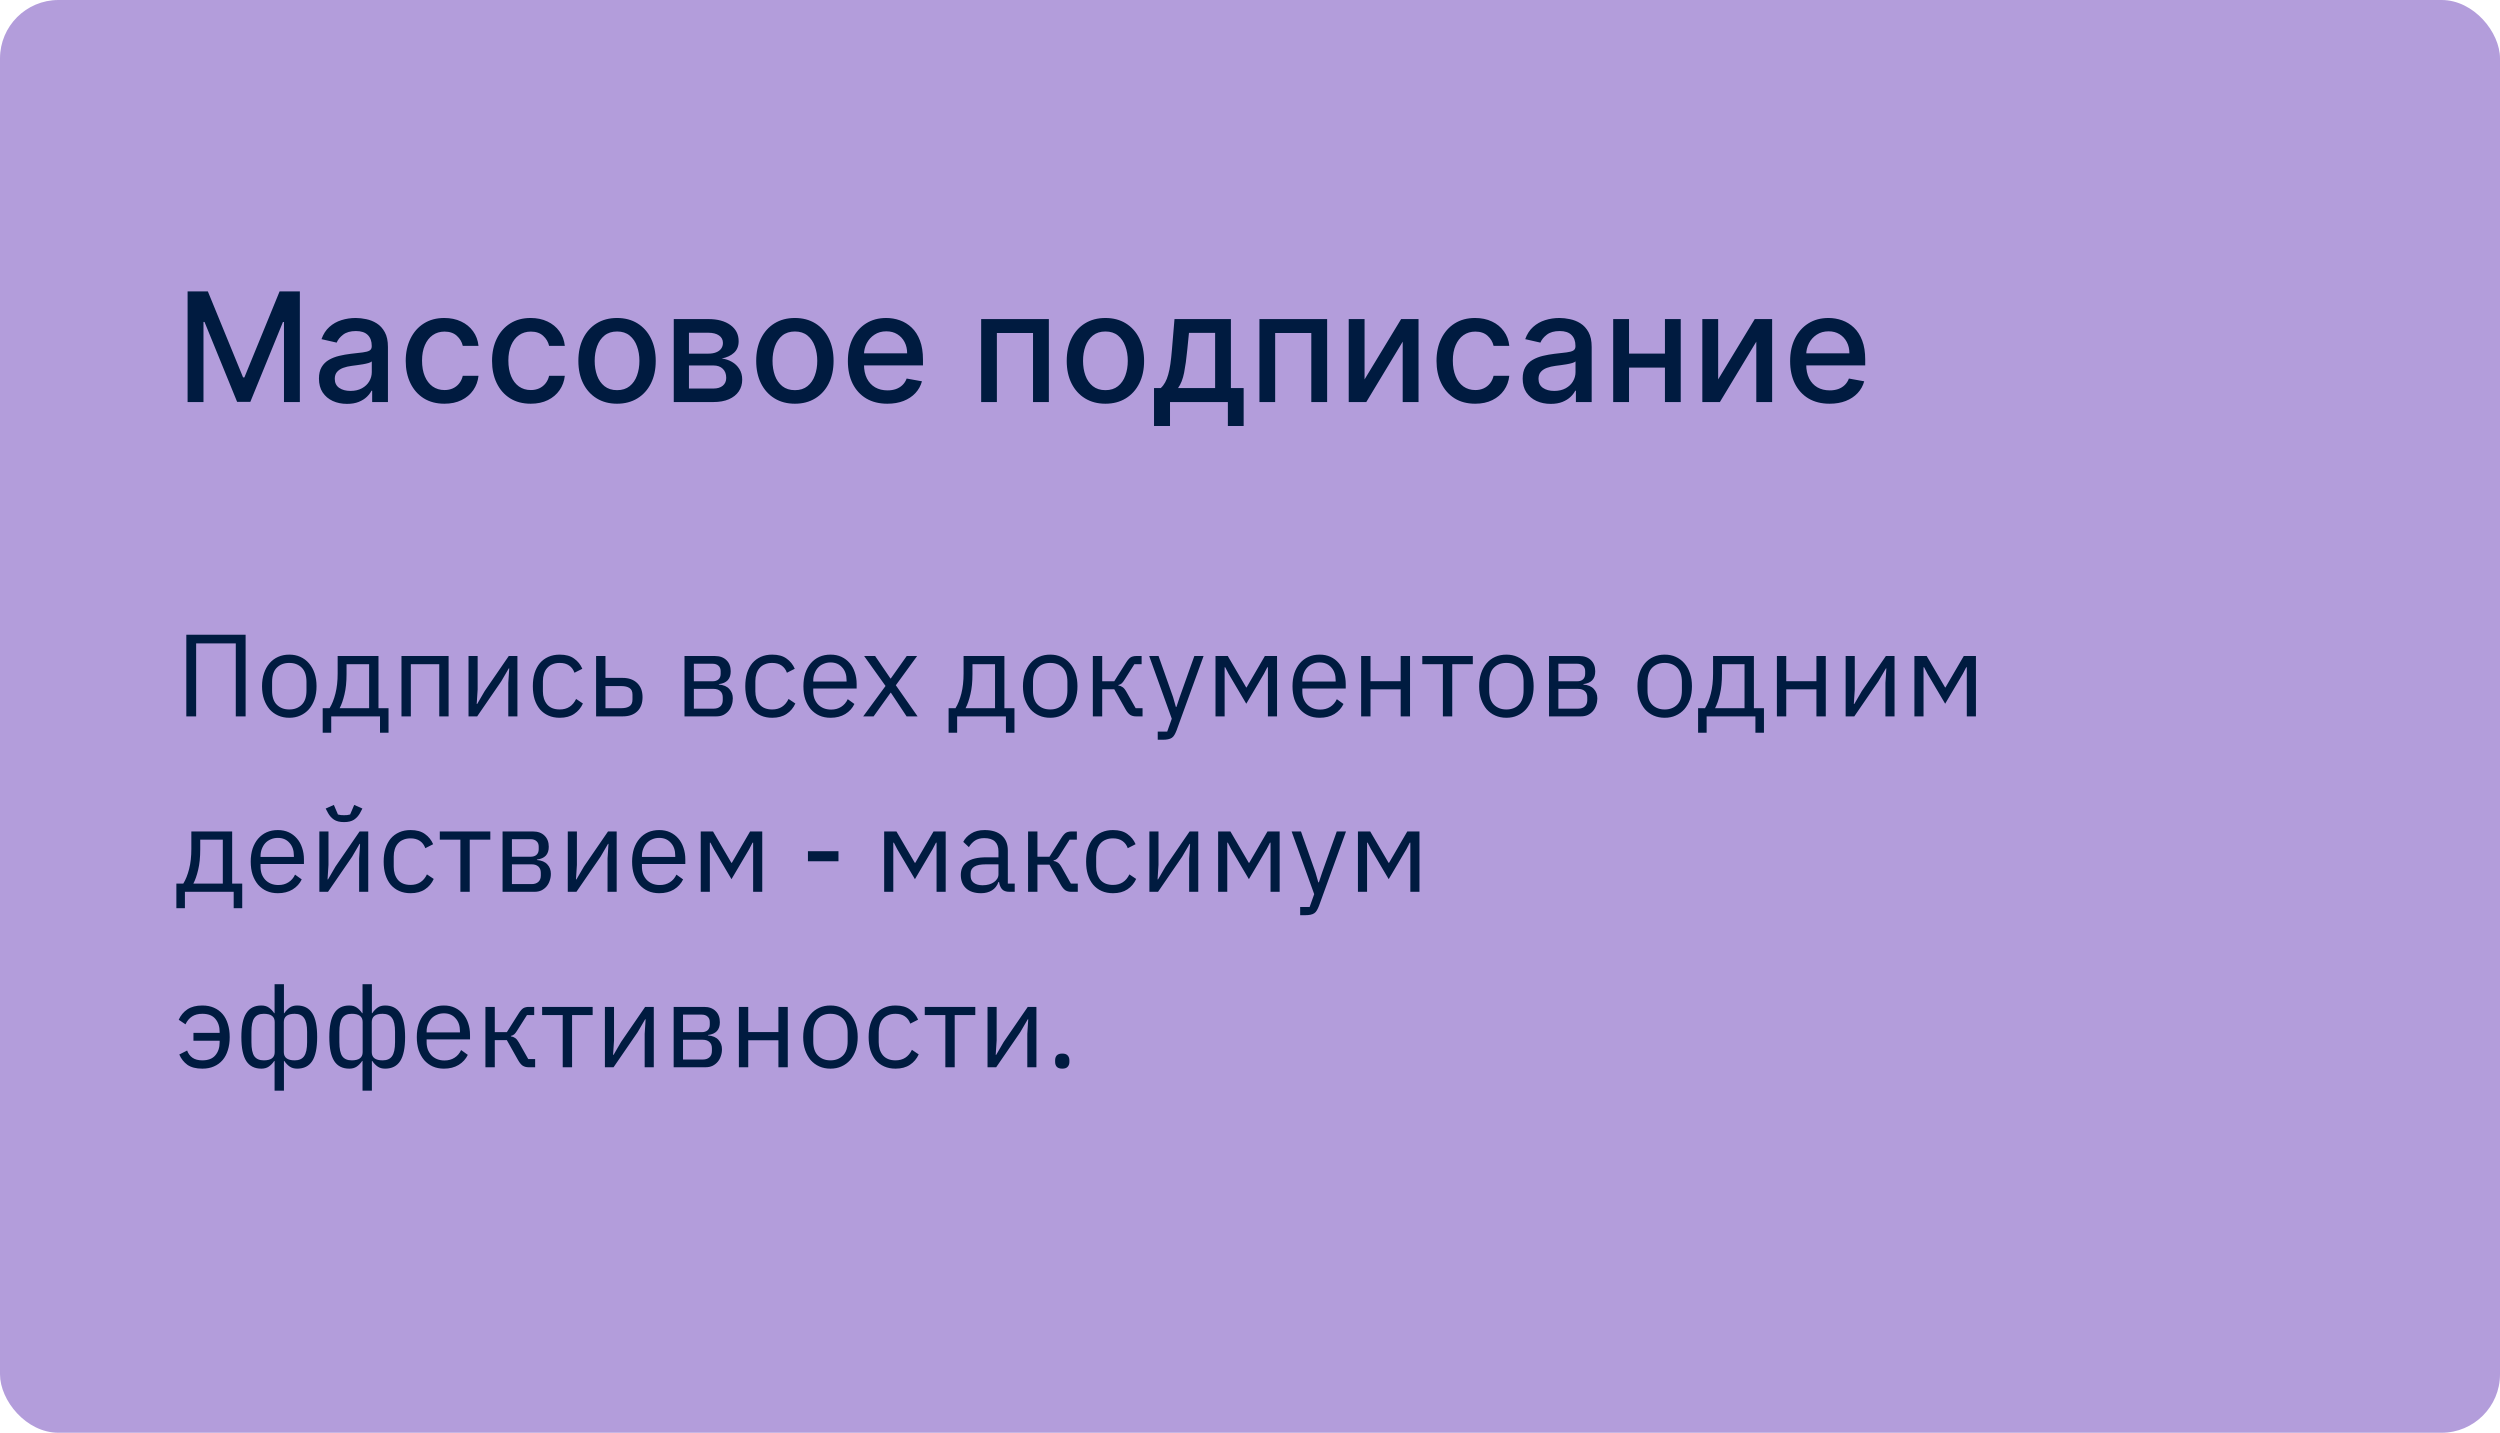 <?xml version="1.0" encoding="UTF-8"?> <svg xmlns="http://www.w3.org/2000/svg" width="342" height="196" viewBox="0 0 342 196" fill="none"><rect width="342" height="196" rx="8" fill="#B39DDB"></rect><path d="M25.663 39.864H28.434L33.253 51.63H33.431L38.249 39.864H41.021V55H38.848V44.047H38.708L34.244 54.978H32.44L27.976 44.039H27.836V55H25.663V39.864ZM47.468 55.251C46.748 55.251 46.098 55.118 45.517 54.852C44.935 54.581 44.474 54.19 44.134 53.677C43.799 53.165 43.632 52.536 43.632 51.792C43.632 51.152 43.755 50.625 44.001 50.211C44.248 49.797 44.58 49.469 44.999 49.228C45.418 48.986 45.886 48.804 46.403 48.681C46.921 48.558 47.448 48.464 47.985 48.4C48.665 48.321 49.217 48.257 49.641 48.208C50.064 48.154 50.372 48.067 50.564 47.949C50.757 47.831 50.853 47.639 50.853 47.373V47.321C50.853 46.675 50.67 46.175 50.306 45.821C49.946 45.466 49.409 45.288 48.694 45.288C47.95 45.288 47.364 45.453 46.935 45.784C46.512 46.109 46.219 46.471 46.056 46.87L43.979 46.397C44.225 45.707 44.585 45.151 45.058 44.727C45.536 44.298 46.086 43.988 46.706 43.795C47.327 43.599 47.98 43.5 48.665 43.5C49.118 43.5 49.599 43.554 50.106 43.663C50.619 43.766 51.096 43.958 51.54 44.239C51.988 44.52 52.355 44.921 52.641 45.444C52.927 45.961 53.07 46.634 53.07 47.461V55H50.912V53.448H50.823C50.68 53.734 50.466 54.015 50.18 54.291C49.894 54.566 49.527 54.795 49.079 54.978C48.63 55.16 48.093 55.251 47.468 55.251ZM47.948 53.477C48.559 53.477 49.081 53.357 49.515 53.115C49.953 52.874 50.286 52.559 50.513 52.169C50.744 51.775 50.86 51.354 50.86 50.906V49.442C50.781 49.521 50.628 49.595 50.402 49.664C50.18 49.728 49.926 49.785 49.641 49.834C49.355 49.878 49.076 49.92 48.805 49.959C48.534 49.994 48.308 50.023 48.125 50.048C47.697 50.102 47.305 50.194 46.95 50.322C46.6 50.45 46.32 50.635 46.108 50.876C45.901 51.112 45.797 51.428 45.797 51.822C45.797 52.369 45.999 52.783 46.403 53.064C46.807 53.34 47.322 53.477 47.948 53.477ZM60.795 55.229C59.696 55.229 58.75 54.98 57.957 54.483C57.169 53.98 56.563 53.288 56.139 52.406C55.715 51.524 55.503 50.514 55.503 49.376C55.503 48.223 55.72 47.205 56.154 46.323C56.587 45.436 57.198 44.744 57.987 44.246C58.775 43.749 59.704 43.5 60.773 43.5C61.635 43.5 62.404 43.66 63.079 43.98C63.754 44.296 64.298 44.739 64.712 45.311C65.131 45.882 65.38 46.55 65.459 47.314H63.308C63.19 46.781 62.919 46.323 62.495 45.939C62.076 45.555 61.514 45.362 60.81 45.362C60.194 45.362 59.654 45.525 59.191 45.85C58.733 46.17 58.376 46.629 58.12 47.225C57.863 47.816 57.735 48.516 57.735 49.324C57.735 50.152 57.861 50.866 58.112 51.467C58.364 52.068 58.718 52.534 59.176 52.864C59.64 53.194 60.184 53.359 60.81 53.359C61.229 53.359 61.608 53.283 61.948 53.13C62.293 52.972 62.581 52.748 62.813 52.458C63.049 52.167 63.214 51.817 63.308 51.408H65.459C65.38 52.142 65.141 52.797 64.742 53.374C64.343 53.95 63.808 54.404 63.138 54.734C62.473 55.064 61.692 55.229 60.795 55.229ZM72.604 55.229C71.505 55.229 70.559 54.98 69.766 54.483C68.977 53.98 68.371 53.288 67.948 52.406C67.524 51.524 67.312 50.514 67.312 49.376C67.312 48.223 67.529 47.205 67.962 46.323C68.396 45.436 69.007 44.744 69.795 44.246C70.584 43.749 71.512 43.5 72.582 43.5C73.444 43.5 74.213 43.66 74.888 43.98C75.563 44.296 76.107 44.739 76.521 45.311C76.94 45.882 77.189 46.55 77.267 47.314H75.117C74.998 46.781 74.727 46.323 74.304 45.939C73.885 45.555 73.323 45.362 72.618 45.362C72.003 45.362 71.463 45.525 71 45.85C70.542 46.17 70.184 46.629 69.928 47.225C69.672 47.816 69.544 48.516 69.544 49.324C69.544 50.152 69.67 50.866 69.921 51.467C70.172 52.068 70.527 52.534 70.985 52.864C71.448 53.194 71.993 53.359 72.618 53.359C73.037 53.359 73.417 53.283 73.757 53.13C74.102 52.972 74.39 52.748 74.621 52.458C74.858 52.167 75.023 51.817 75.117 51.408H77.267C77.189 52.142 76.95 52.797 76.55 53.374C76.151 53.95 75.617 54.404 74.947 54.734C74.281 55.064 73.501 55.229 72.604 55.229ZM84.412 55.229C83.348 55.229 82.419 54.985 81.626 54.497C80.833 54.01 80.217 53.327 79.778 52.45C79.34 51.573 79.121 50.548 79.121 49.376C79.121 48.198 79.34 47.168 79.778 46.286C80.217 45.404 80.833 44.719 81.626 44.232C82.419 43.744 83.348 43.5 84.412 43.5C85.477 43.5 86.406 43.744 87.199 44.232C87.992 44.719 88.608 45.404 89.046 46.286C89.485 47.168 89.704 48.198 89.704 49.376C89.704 50.548 89.485 51.573 89.046 52.45C88.608 53.327 87.992 54.01 87.199 54.497C86.406 54.985 85.477 55.229 84.412 55.229ZM84.42 53.374C85.11 53.374 85.681 53.192 86.135 52.827C86.588 52.462 86.923 51.977 87.14 51.371C87.361 50.765 87.472 50.097 87.472 49.368C87.472 48.644 87.361 47.979 87.14 47.373C86.923 46.762 86.588 46.272 86.135 45.902C85.681 45.532 85.11 45.348 84.42 45.348C83.725 45.348 83.149 45.532 82.69 45.902C82.237 46.272 81.9 46.762 81.678 47.373C81.461 47.979 81.353 48.644 81.353 49.368C81.353 50.097 81.461 50.765 81.678 51.371C81.9 51.977 82.237 52.462 82.69 52.827C83.149 53.192 83.725 53.374 84.42 53.374ZM92.171 55V43.648H96.879C98.16 43.648 99.175 43.921 99.924 44.468C100.673 45.01 101.047 45.747 101.047 46.678C101.047 47.343 100.835 47.87 100.412 48.26C99.988 48.649 99.426 48.91 98.727 49.043C99.234 49.102 99.7 49.255 100.123 49.501C100.547 49.743 100.887 50.068 101.143 50.477C101.404 50.886 101.535 51.374 101.535 51.94C101.535 52.541 101.38 53.074 101.069 53.537C100.759 53.995 100.308 54.355 99.717 54.616C99.131 54.872 98.424 55 97.596 55H92.171ZM94.248 53.152H97.596C98.143 53.152 98.571 53.022 98.882 52.761C99.192 52.499 99.347 52.145 99.347 51.696C99.347 51.169 99.192 50.755 98.882 50.455C98.571 50.149 98.143 49.996 97.596 49.996H94.248V53.152ZM94.248 48.378H96.901C97.315 48.378 97.67 48.319 97.965 48.2C98.266 48.082 98.495 47.915 98.653 47.698C98.815 47.476 98.897 47.215 98.897 46.914C98.897 46.476 98.717 46.133 98.357 45.887C97.997 45.641 97.505 45.518 96.879 45.518H94.248V48.378ZM108.741 55.229C107.677 55.229 106.748 54.985 105.955 54.497C105.161 54.01 104.546 53.327 104.107 52.45C103.669 51.573 103.449 50.548 103.449 49.376C103.449 48.198 103.669 47.168 104.107 46.286C104.546 45.404 105.161 44.719 105.955 44.232C106.748 43.744 107.677 43.5 108.741 43.5C109.805 43.5 110.734 43.744 111.527 44.232C112.321 44.719 112.937 45.404 113.375 46.286C113.814 47.168 114.033 48.198 114.033 49.376C114.033 50.548 113.814 51.573 113.375 52.45C112.937 53.327 112.321 54.01 111.527 54.497C110.734 54.985 109.805 55.229 108.741 55.229ZM108.748 53.374C109.438 53.374 110.01 53.192 110.463 52.827C110.916 52.462 111.252 51.977 111.468 51.371C111.69 50.765 111.801 50.097 111.801 49.368C111.801 48.644 111.69 47.979 111.468 47.373C111.252 46.762 110.916 46.272 110.463 45.902C110.01 45.532 109.438 45.348 108.748 45.348C108.054 45.348 107.477 45.532 107.019 45.902C106.566 46.272 106.228 46.762 106.006 47.373C105.79 47.979 105.681 48.644 105.681 49.368C105.681 50.097 105.79 50.765 106.006 51.371C106.228 51.977 106.566 52.462 107.019 52.827C107.477 53.192 108.054 53.374 108.748 53.374ZM121.392 55.229C120.274 55.229 119.311 54.99 118.502 54.512C117.699 54.029 117.079 53.352 116.64 52.48C116.206 51.603 115.99 50.575 115.99 49.398C115.99 48.235 116.206 47.21 116.64 46.323C117.079 45.436 117.69 44.744 118.473 44.246C119.261 43.749 120.183 43.5 121.237 43.5C121.878 43.5 122.498 43.606 123.1 43.818C123.701 44.03 124.24 44.362 124.718 44.816C125.196 45.269 125.573 45.858 125.849 46.582C126.125 47.301 126.263 48.176 126.263 49.206V49.989H117.239V48.334H124.097C124.097 47.752 123.979 47.237 123.743 46.789C123.506 46.336 123.173 45.978 122.745 45.717C122.321 45.456 121.823 45.325 121.252 45.325C120.631 45.325 120.089 45.478 119.626 45.784C119.168 46.084 118.813 46.478 118.562 46.966C118.315 47.449 118.192 47.974 118.192 48.54V49.834C118.192 50.593 118.325 51.238 118.591 51.77C118.862 52.302 119.239 52.709 119.722 52.99C120.205 53.266 120.769 53.404 121.414 53.404C121.833 53.404 122.215 53.344 122.56 53.226C122.905 53.103 123.203 52.921 123.454 52.679C123.706 52.438 123.898 52.14 124.031 51.785L126.122 52.162C125.955 52.778 125.654 53.317 125.221 53.781C124.792 54.239 124.253 54.596 123.602 54.852C122.957 55.103 122.22 55.229 121.392 55.229ZM134.223 55V43.648H143.483V55H141.318V45.555H136.373V55H134.223ZM151.22 55.229C150.155 55.229 149.227 54.985 148.433 54.497C147.64 54.01 147.024 53.327 146.586 52.45C146.147 51.573 145.928 50.548 145.928 49.376C145.928 48.198 146.147 47.168 146.586 46.286C147.024 45.404 147.64 44.719 148.433 44.232C149.227 43.744 150.155 43.5 151.22 43.5C152.284 43.5 153.213 43.744 154.006 44.232C154.799 44.719 155.415 45.404 155.854 46.286C156.292 47.168 156.512 48.198 156.512 49.376C156.512 50.548 156.292 51.573 155.854 52.45C155.415 53.327 154.799 54.01 154.006 54.497C153.213 54.985 152.284 55.229 151.22 55.229ZM151.227 53.374C151.917 53.374 152.488 53.192 152.942 52.827C153.395 52.462 153.73 51.977 153.947 51.371C154.169 50.765 154.28 50.097 154.28 49.368C154.28 48.644 154.169 47.979 153.947 47.373C153.73 46.762 153.395 46.272 152.942 45.902C152.488 45.532 151.917 45.348 151.227 45.348C150.532 45.348 149.956 45.532 149.498 45.902C149.044 46.272 148.707 46.762 148.485 47.373C148.268 47.979 148.16 48.644 148.16 49.368C148.16 50.097 148.268 50.765 148.485 51.371C148.707 51.977 149.044 52.462 149.498 52.827C149.956 53.192 150.532 53.374 151.227 53.374ZM157.87 58.274V53.086H158.793C159.03 52.869 159.23 52.61 159.392 52.31C159.56 52.009 159.7 51.652 159.813 51.238C159.932 50.824 160.03 50.341 160.109 49.789C160.188 49.233 160.257 48.597 160.316 47.883L160.671 43.648H168.387V53.086H170.131V58.274H167.973V55H160.057V58.274H157.87ZM161.159 53.086H166.229V45.54H162.651L162.415 47.883C162.302 49.075 162.159 50.11 161.986 50.987C161.814 51.859 161.538 52.559 161.159 53.086ZM172.291 55V43.648H181.552V55H179.386V45.555H174.442V55H172.291ZM186.672 51.903L191.675 43.648H194.055V55H191.889V46.737L186.908 55H184.506V43.648H186.672V51.903ZM201.808 55.229C200.709 55.229 199.763 54.98 198.97 54.483C198.182 53.98 197.575 53.288 197.152 52.406C196.728 51.524 196.516 50.514 196.516 49.376C196.516 48.223 196.733 47.205 197.167 46.323C197.6 45.436 198.211 44.744 198.999 44.246C199.788 43.749 200.717 43.5 201.786 43.5C202.648 43.5 203.417 43.66 204.092 43.98C204.767 44.296 205.311 44.739 205.725 45.311C206.144 45.882 206.393 46.55 206.472 47.314H204.321C204.203 46.781 203.932 46.323 203.508 45.939C203.089 45.555 202.527 45.362 201.823 45.362C201.207 45.362 200.667 45.525 200.204 45.85C199.746 46.17 199.389 46.629 199.132 47.225C198.876 47.816 198.748 48.516 198.748 49.324C198.748 50.152 198.874 50.866 199.125 51.467C199.376 52.068 199.731 52.534 200.189 52.864C200.652 53.194 201.197 53.359 201.823 53.359C202.242 53.359 202.621 53.283 202.961 53.13C203.306 52.972 203.594 52.748 203.826 52.458C204.062 52.167 204.227 51.817 204.321 51.408H206.472C206.393 52.142 206.154 52.797 205.755 53.374C205.356 53.95 204.821 54.404 204.151 54.734C203.486 55.064 202.705 55.229 201.808 55.229ZM212.138 55.251C211.419 55.251 210.769 55.118 210.187 54.852C209.606 54.581 209.145 54.19 208.805 53.677C208.47 53.165 208.303 52.536 208.303 51.792C208.303 51.152 208.426 50.625 208.672 50.211C208.918 49.797 209.251 49.469 209.67 49.228C210.089 48.986 210.557 48.804 211.074 48.681C211.592 48.558 212.119 48.464 212.656 48.4C213.336 48.321 213.888 48.257 214.311 48.208C214.735 48.154 215.043 48.067 215.235 47.949C215.427 47.831 215.523 47.639 215.523 47.373V47.321C215.523 46.675 215.341 46.175 214.976 45.821C214.617 45.466 214.08 45.288 213.365 45.288C212.621 45.288 212.035 45.453 211.606 45.784C211.183 46.109 210.889 46.471 210.727 46.87L208.65 46.397C208.896 45.707 209.256 45.151 209.729 44.727C210.207 44.298 210.756 43.988 211.377 43.795C211.998 43.599 212.651 43.5 213.336 43.5C213.789 43.5 214.269 43.554 214.777 43.663C215.289 43.766 215.767 43.958 216.211 44.239C216.659 44.52 217.026 44.921 217.312 45.444C217.598 45.961 217.741 46.634 217.741 47.461V55H215.583V53.448H215.494C215.351 53.734 215.137 54.015 214.851 54.291C214.565 54.566 214.198 54.795 213.75 54.978C213.301 55.16 212.764 55.251 212.138 55.251ZM212.619 53.477C213.23 53.477 213.752 53.357 214.186 53.115C214.624 52.874 214.957 52.559 215.183 52.169C215.415 51.775 215.531 51.354 215.531 50.906V49.442C215.452 49.521 215.299 49.595 215.073 49.664C214.851 49.728 214.597 49.785 214.311 49.834C214.026 49.878 213.747 49.92 213.476 49.959C213.205 49.994 212.979 50.023 212.796 50.048C212.368 50.102 211.976 50.194 211.621 50.322C211.271 50.45 210.99 50.635 210.779 50.876C210.572 51.112 210.468 51.428 210.468 51.822C210.468 52.369 210.67 52.783 211.074 53.064C211.478 53.34 211.993 53.477 212.619 53.477ZM228.378 48.37V50.285H222.229V48.37H228.378ZM222.85 43.648V55H220.684V43.648H222.85ZM229.923 43.648V55H227.764V43.648H229.923ZM235.044 51.903L240.048 43.648H242.428V55H240.262V46.737L235.281 55H232.879V43.648H235.044V51.903ZM250.292 55.229C249.173 55.229 248.21 54.99 247.402 54.512C246.599 54.029 245.978 53.352 245.539 52.48C245.106 51.603 244.889 50.575 244.889 49.398C244.889 48.235 245.106 47.21 245.539 46.323C245.978 45.436 246.589 44.744 247.372 44.246C248.161 43.749 249.082 43.5 250.136 43.5C250.777 43.5 251.398 43.606 251.999 43.818C252.6 44.03 253.14 44.362 253.617 44.816C254.095 45.269 254.472 45.858 254.748 46.582C255.024 47.301 255.162 48.176 255.162 49.206V49.989H246.138V48.334H252.997C252.997 47.752 252.878 47.237 252.642 46.789C252.405 46.336 252.073 45.978 251.644 45.717C251.22 45.456 250.723 45.325 250.151 45.325C249.53 45.325 248.988 45.478 248.525 45.784C248.067 46.084 247.712 46.478 247.461 46.966C247.215 47.449 247.091 47.974 247.091 48.54V49.834C247.091 50.593 247.224 51.238 247.49 51.77C247.761 52.302 248.138 52.709 248.621 52.99C249.104 53.266 249.668 53.404 250.314 53.404C250.733 53.404 251.114 53.344 251.459 53.226C251.804 53.103 252.102 52.921 252.354 52.679C252.605 52.438 252.797 52.14 252.93 51.785L255.022 52.162C254.854 52.778 254.554 53.317 254.12 53.781C253.691 54.239 253.152 54.596 252.501 54.852C251.856 55.103 251.119 55.229 250.292 55.229Z" fill="#001B40"></path><path d="M25.488 86.832H33.6V98H32.256V88.016H26.832V98H25.488V86.832ZM39.574 98.192C39.019 98.192 38.512 98.091 38.054 97.888C37.595 97.685 37.2 97.397 36.87 97.024C36.55 96.64 36.299 96.187 36.118 95.664C35.936 95.131 35.846 94.533 35.846 93.872C35.846 93.221 35.936 92.629 36.118 92.096C36.299 91.563 36.55 91.109 36.87 90.736C37.2 90.352 37.595 90.059 38.054 89.856C38.512 89.653 39.019 89.552 39.574 89.552C40.128 89.552 40.63 89.653 41.078 89.856C41.536 90.059 41.931 90.352 42.262 90.736C42.592 91.109 42.848 91.563 43.03 92.096C43.211 92.629 43.302 93.221 43.302 93.872C43.302 94.533 43.211 95.131 43.03 95.664C42.848 96.187 42.592 96.64 42.262 97.024C41.931 97.397 41.536 97.685 41.078 97.888C40.63 98.091 40.128 98.192 39.574 98.192ZM39.574 97.056C40.267 97.056 40.832 96.843 41.27 96.416C41.707 95.989 41.926 95.339 41.926 94.464V93.28C41.926 92.405 41.707 91.755 41.27 91.328C40.832 90.901 40.267 90.688 39.574 90.688C38.88 90.688 38.315 90.901 37.878 91.328C37.44 91.755 37.222 92.405 37.222 93.28V94.464C37.222 95.339 37.44 95.989 37.878 96.416C38.315 96.843 38.88 97.056 39.574 97.056ZM44.144 96.88H45.088C45.418 96.347 45.685 95.68 45.888 94.88C46.09 94.08 46.192 93.163 46.192 92.128V89.744H51.776V96.88H53.152V100.24H51.984V98H45.312V100.24H44.144V96.88ZM50.496 96.88V90.864H47.408V92.192C47.408 93.291 47.312 94.229 47.12 95.008C46.938 95.776 46.72 96.4 46.464 96.88H50.496ZM54.922 89.744H61.37V98H60.09V90.864H56.203V98H54.922V89.744ZM64.094 89.744H65.342V94.32L65.214 96.304H65.278L66.302 94.544L69.598 89.744H70.782V98H69.534V93.424L69.662 91.44H69.598L68.574 93.2L65.278 98H64.094V89.744ZM76.573 98.192C75.997 98.192 75.479 98.091 75.021 97.888C74.562 97.685 74.173 97.397 73.853 97.024C73.543 96.651 73.303 96.197 73.133 95.664C72.973 95.131 72.893 94.533 72.893 93.872C72.893 93.211 72.973 92.613 73.133 92.08C73.303 91.547 73.543 91.093 73.853 90.72C74.173 90.347 74.562 90.059 75.021 89.856C75.479 89.653 75.997 89.552 76.573 89.552C77.394 89.552 78.05 89.733 78.541 90.096C79.042 90.448 79.415 90.912 79.661 91.488L78.589 92.032C78.439 91.605 78.194 91.275 77.853 91.04C77.511 90.805 77.085 90.688 76.573 90.688C76.189 90.688 75.853 90.752 75.565 90.88C75.277 90.997 75.037 91.168 74.845 91.392C74.653 91.605 74.509 91.867 74.413 92.176C74.317 92.475 74.269 92.805 74.269 93.168V94.576C74.269 95.301 74.461 95.899 74.845 96.368C75.239 96.827 75.815 97.056 76.573 97.056C77.607 97.056 78.354 96.576 78.813 95.616L79.741 96.24C79.474 96.837 79.074 97.312 78.541 97.664C78.018 98.016 77.362 98.192 76.573 98.192ZM81.547 89.744H82.828V92.736H85.18C86.011 92.736 86.673 92.971 87.163 93.44C87.654 93.909 87.9 94.555 87.9 95.376C87.9 96.208 87.659 96.853 87.18 97.312C86.7 97.771 86.038 98 85.195 98H81.547V89.744ZM85.004 96.88C85.484 96.88 85.857 96.789 86.124 96.608C86.39 96.427 86.523 96.123 86.523 95.696V95.024C86.523 94.597 86.39 94.299 86.124 94.128C85.857 93.947 85.484 93.856 85.004 93.856H82.828V96.88H85.004ZM93.641 89.744H97.801C98.473 89.744 99.001 89.936 99.385 90.32C99.769 90.693 99.961 91.2 99.961 91.84C99.961 92.875 99.423 93.456 98.345 93.584V93.648C98.985 93.701 99.46 93.904 99.769 94.256C100.089 94.597 100.249 95.024 100.249 95.536C100.249 95.867 100.196 96.181 100.089 96.48C99.993 96.779 99.849 97.04 99.657 97.264C99.465 97.488 99.231 97.669 98.953 97.808C98.676 97.936 98.361 98 98.009 98H93.641V89.744ZM97.625 96.944C98.009 96.944 98.313 96.843 98.537 96.64C98.761 96.437 98.873 96.149 98.873 95.776V95.408C98.873 95.035 98.761 94.747 98.537 94.544C98.313 94.341 98.009 94.24 97.625 94.24H94.921V96.944H97.625ZM97.465 93.2C97.817 93.2 98.089 93.115 98.281 92.944C98.484 92.763 98.585 92.507 98.585 92.176V91.824C98.585 91.493 98.484 91.243 98.281 91.072C98.089 90.891 97.817 90.8 97.465 90.8H94.921V93.2H97.465ZM105.635 98.192C105.059 98.192 104.542 98.091 104.083 97.888C103.624 97.685 103.235 97.397 102.915 97.024C102.606 96.651 102.366 96.197 102.195 95.664C102.035 95.131 101.955 94.533 101.955 93.872C101.955 93.211 102.035 92.613 102.195 92.08C102.366 91.547 102.606 91.093 102.915 90.72C103.235 90.347 103.624 90.059 104.083 89.856C104.542 89.653 105.059 89.552 105.635 89.552C106.456 89.552 107.112 89.733 107.603 90.096C108.104 90.448 108.478 90.912 108.723 91.488L107.651 92.032C107.502 91.605 107.256 91.275 106.915 91.04C106.574 90.805 106.147 90.688 105.635 90.688C105.251 90.688 104.915 90.752 104.627 90.88C104.339 90.997 104.099 91.168 103.907 91.392C103.715 91.605 103.571 91.867 103.475 92.176C103.379 92.475 103.331 92.805 103.331 93.168V94.576C103.331 95.301 103.523 95.899 103.907 96.368C104.302 96.827 104.878 97.056 105.635 97.056C106.67 97.056 107.416 96.576 107.875 95.616L108.803 96.24C108.536 96.837 108.136 97.312 107.603 97.664C107.08 98.016 106.424 98.192 105.635 98.192ZM113.62 98.192C113.055 98.192 112.543 98.091 112.084 97.888C111.636 97.685 111.247 97.397 110.916 97.024C110.596 96.64 110.346 96.187 110.164 95.664C109.994 95.131 109.908 94.533 109.908 93.872C109.908 93.221 109.994 92.629 110.164 92.096C110.346 91.563 110.596 91.109 110.916 90.736C111.247 90.352 111.636 90.059 112.084 89.856C112.543 89.653 113.055 89.552 113.62 89.552C114.175 89.552 114.671 89.653 115.108 89.856C115.546 90.059 115.919 90.341 116.228 90.704C116.538 91.056 116.772 91.477 116.932 91.968C117.103 92.459 117.188 92.997 117.188 93.584V94.192H111.252V94.576C111.252 94.928 111.306 95.259 111.412 95.568C111.53 95.867 111.69 96.128 111.892 96.352C112.106 96.576 112.362 96.752 112.66 96.88C112.97 97.008 113.316 97.072 113.7 97.072C114.223 97.072 114.676 96.949 115.06 96.704C115.455 96.459 115.759 96.107 115.972 95.648L116.884 96.304C116.618 96.869 116.202 97.328 115.636 97.68C115.071 98.021 114.399 98.192 113.62 98.192ZM113.62 90.624C113.268 90.624 112.948 90.688 112.66 90.816C112.372 90.933 112.122 91.104 111.908 91.328C111.706 91.552 111.546 91.819 111.428 92.128C111.311 92.427 111.252 92.757 111.252 93.12V93.232H115.812V93.056C115.812 92.32 115.61 91.733 115.204 91.296C114.81 90.848 114.282 90.624 113.62 90.624ZM118.086 98L121.142 93.84L118.214 89.744H119.718L121.814 92.816H121.862L124.038 89.744H125.462L122.55 93.744L125.526 98H124.022L121.878 94.768H121.83L119.51 98H118.086ZM129.769 96.88H130.713C131.043 96.347 131.31 95.68 131.513 94.88C131.715 94.08 131.817 93.163 131.817 92.128V89.744H137.401V96.88H138.777V100.24H137.609V98H130.937V100.24H129.769V96.88ZM136.121 96.88V90.864H133.033V92.192C133.033 93.291 132.937 94.229 132.745 95.008C132.563 95.776 132.345 96.4 132.089 96.88H136.121ZM143.668 98.192C143.113 98.192 142.606 98.091 142.148 97.888C141.689 97.685 141.294 97.397 140.964 97.024C140.644 96.64 140.393 96.187 140.212 95.664C140.03 95.131 139.94 94.533 139.94 93.872C139.94 93.221 140.03 92.629 140.212 92.096C140.393 91.563 140.644 91.109 140.964 90.736C141.294 90.352 141.689 90.059 142.148 89.856C142.606 89.653 143.113 89.552 143.668 89.552C144.222 89.552 144.724 89.653 145.172 89.856C145.63 90.059 146.025 90.352 146.356 90.736C146.686 91.109 146.942 91.563 147.124 92.096C147.305 92.629 147.396 93.221 147.396 93.872C147.396 94.533 147.305 95.131 147.124 95.664C146.942 96.187 146.686 96.64 146.356 97.024C146.025 97.397 145.63 97.685 145.172 97.888C144.724 98.091 144.222 98.192 143.668 98.192ZM143.668 97.056C144.361 97.056 144.926 96.843 145.364 96.416C145.801 95.989 146.02 95.339 146.02 94.464V93.28C146.02 92.405 145.801 91.755 145.364 91.328C144.926 90.901 144.361 90.688 143.668 90.688C142.974 90.688 142.409 90.901 141.972 91.328C141.534 91.755 141.316 92.405 141.316 93.28V94.464C141.316 95.339 141.534 95.989 141.972 96.416C142.409 96.843 142.974 97.056 143.668 97.056ZM149.501 89.744H150.781V93.2H152.429L154.029 90.672C154.146 90.48 154.258 90.325 154.365 90.208C154.471 90.08 154.578 89.984 154.685 89.92C154.791 89.856 154.903 89.813 155.021 89.792C155.138 89.76 155.271 89.744 155.421 89.744H156.173V90.864H155.181L153.885 92.912C153.799 93.051 153.725 93.163 153.661 93.248C153.597 93.333 153.533 93.408 153.469 93.472C153.405 93.525 153.335 93.573 153.261 93.616C153.186 93.648 153.095 93.68 152.989 93.712V93.776C153.213 93.808 153.405 93.883 153.565 94C153.735 94.107 153.911 94.32 154.093 94.64L155.357 96.88H156.301V98H155.373C155.095 98 154.839 97.931 154.605 97.792C154.381 97.643 154.162 97.376 153.949 96.992L152.429 94.288H150.781V98H149.501V89.744ZM163.386 89.744H164.65L160.954 99.92C160.858 100.165 160.762 100.368 160.666 100.528C160.57 100.699 160.452 100.832 160.314 100.928C160.175 101.024 159.999 101.093 159.786 101.136C159.583 101.179 159.332 101.2 159.034 101.2H158.378V100.08H159.674L160.298 98.32L157.21 89.744H158.49L160.474 95.36L160.858 96.704H160.938L161.386 95.36L163.386 89.744ZM166.282 89.744H167.962L170.474 94.032H170.538L173.034 89.744H174.698V98H173.45V91.28H173.37L172.906 92.176L170.49 96.272L168.074 92.176L167.61 91.28H167.53V98H166.282V89.744ZM180.527 98.192C179.961 98.192 179.449 98.091 178.991 97.888C178.543 97.685 178.153 97.397 177.823 97.024C177.503 96.64 177.252 96.187 177.071 95.664C176.9 95.131 176.815 94.533 176.815 93.872C176.815 93.221 176.9 92.629 177.071 92.096C177.252 91.563 177.503 91.109 177.823 90.736C178.153 90.352 178.543 90.059 178.991 89.856C179.449 89.653 179.961 89.552 180.527 89.552C181.081 89.552 181.577 89.653 182.015 89.856C182.452 90.059 182.825 90.341 183.135 90.704C183.444 91.056 183.679 91.477 183.839 91.968C184.009 92.459 184.095 92.997 184.095 93.584V94.192H178.159V94.576C178.159 94.928 178.212 95.259 178.319 95.568C178.436 95.867 178.596 96.128 178.799 96.352C179.012 96.576 179.268 96.752 179.567 96.88C179.876 97.008 180.223 97.072 180.607 97.072C181.129 97.072 181.583 96.949 181.967 96.704C182.361 96.459 182.665 96.107 182.879 95.648L183.791 96.304C183.524 96.869 183.108 97.328 182.543 97.68C181.977 98.021 181.305 98.192 180.527 98.192ZM180.527 90.624C180.175 90.624 179.855 90.688 179.567 90.816C179.279 90.933 179.028 91.104 178.815 91.328C178.612 91.552 178.452 91.819 178.335 92.128C178.217 92.427 178.159 92.757 178.159 93.12V93.232H182.719V93.056C182.719 92.32 182.516 91.733 182.111 91.296C181.716 90.848 181.188 90.624 180.527 90.624ZM186.204 89.744H187.484V93.184H191.612V89.744H192.892V98H191.612V94.304H187.484V98H186.204V89.744ZM197.386 90.864H194.57V89.744H201.482V90.864H198.666V98H197.386V90.864ZM206.074 98.192C205.519 98.192 205.012 98.091 204.554 97.888C204.095 97.685 203.7 97.397 203.37 97.024C203.05 96.64 202.799 96.187 202.618 95.664C202.436 95.131 202.346 94.533 202.346 93.872C202.346 93.221 202.436 92.629 202.618 92.096C202.799 91.563 203.05 91.109 203.37 90.736C203.7 90.352 204.095 90.059 204.554 89.856C205.012 89.653 205.519 89.552 206.074 89.552C206.628 89.552 207.13 89.653 207.578 89.856C208.036 90.059 208.431 90.352 208.762 90.736C209.092 91.109 209.348 91.563 209.53 92.096C209.711 92.629 209.802 93.221 209.802 93.872C209.802 94.533 209.711 95.131 209.53 95.664C209.348 96.187 209.092 96.64 208.762 97.024C208.431 97.397 208.036 97.685 207.578 97.888C207.13 98.091 206.628 98.192 206.074 98.192ZM206.074 97.056C206.767 97.056 207.332 96.843 207.77 96.416C208.207 95.989 208.426 95.339 208.426 94.464V93.28C208.426 92.405 208.207 91.755 207.77 91.328C207.332 90.901 206.767 90.688 206.074 90.688C205.38 90.688 204.815 90.901 204.378 91.328C203.94 91.755 203.722 92.405 203.722 93.28V94.464C203.722 95.339 203.94 95.989 204.378 96.416C204.815 96.843 205.38 97.056 206.074 97.056ZM211.907 89.744H216.067C216.739 89.744 217.267 89.936 217.651 90.32C218.035 90.693 218.227 91.2 218.227 91.84C218.227 92.875 217.688 93.456 216.611 93.584V93.648C217.251 93.701 217.726 93.904 218.035 94.256C218.355 94.597 218.515 95.024 218.515 95.536C218.515 95.867 218.462 96.181 218.355 96.48C218.259 96.779 218.115 97.04 217.923 97.264C217.731 97.488 217.496 97.669 217.219 97.808C216.942 97.936 216.627 98 216.275 98H211.907V89.744ZM215.891 96.944C216.275 96.944 216.579 96.843 216.803 96.64C217.027 96.437 217.139 96.149 217.139 95.776V95.408C217.139 95.035 217.027 94.747 216.803 94.544C216.579 94.341 216.275 94.24 215.891 94.24H213.187V96.944H215.891ZM215.731 93.2C216.083 93.2 216.355 93.115 216.547 92.944C216.75 92.763 216.851 92.507 216.851 92.176V91.824C216.851 91.493 216.75 91.243 216.547 91.072C216.355 90.891 216.083 90.8 215.731 90.8H213.187V93.2H215.731ZM227.73 98.192C227.175 98.192 226.669 98.091 226.21 97.888C225.751 97.685 225.357 97.397 225.026 97.024C224.706 96.64 224.455 96.187 224.274 95.664C224.093 95.131 224.002 94.533 224.002 93.872C224.002 93.221 224.093 92.629 224.274 92.096C224.455 91.563 224.706 91.109 225.026 90.736C225.357 90.352 225.751 90.059 226.21 89.856C226.669 89.653 227.175 89.552 227.73 89.552C228.285 89.552 228.786 89.653 229.234 89.856C229.693 90.059 230.087 90.352 230.418 90.736C230.749 91.109 231.005 91.563 231.186 92.096C231.367 92.629 231.458 93.221 231.458 93.872C231.458 94.533 231.367 95.131 231.186 95.664C231.005 96.187 230.749 96.64 230.418 97.024C230.087 97.397 229.693 97.685 229.234 97.888C228.786 98.091 228.285 98.192 227.73 98.192ZM227.73 97.056C228.423 97.056 228.989 96.843 229.426 96.416C229.863 95.989 230.082 95.339 230.082 94.464V93.28C230.082 92.405 229.863 91.755 229.426 91.328C228.989 90.901 228.423 90.688 227.73 90.688C227.037 90.688 226.471 90.901 226.034 91.328C225.597 91.755 225.378 92.405 225.378 93.28V94.464C225.378 95.339 225.597 95.989 226.034 96.416C226.471 96.843 227.037 97.056 227.73 97.056ZM232.3 96.88H233.244C233.575 96.347 233.841 95.68 234.044 94.88C234.247 94.08 234.348 93.163 234.348 92.128V89.744H239.932V96.88H241.308V100.24H240.14V98H233.468V100.24H232.3V96.88ZM238.652 96.88V90.864H235.564V92.192C235.564 93.291 235.468 94.229 235.276 95.008C235.095 95.776 234.876 96.4 234.62 96.88H238.652ZM243.079 89.744H244.359V93.184H248.487V89.744H249.767V98H248.487V94.304H244.359V98H243.079V89.744ZM252.485 89.744H253.733V94.32L253.605 96.304H253.669L254.693 94.544L257.989 89.744H259.173V98H257.925V93.424L258.053 91.44H257.989L256.965 93.2L253.669 98H252.485V89.744ZM261.891 89.744H263.571L266.083 94.032H266.147L268.643 89.744H270.307V98H269.059V91.28H268.979L268.515 92.176L266.099 96.272L263.683 92.176L263.219 91.28H263.139V98H261.891V89.744ZM24.128 120.88H25.072C25.403 120.347 25.669 119.68 25.872 118.88C26.075 118.08 26.176 117.163 26.176 116.128V113.744H31.76V120.88H33.136V124.24H31.968V122H25.296V124.24H24.128V120.88ZM30.48 120.88V114.864H27.392V116.192C27.392 117.291 27.296 118.229 27.104 119.008C26.923 119.776 26.704 120.4 26.448 120.88H30.48ZM38.011 122.192C37.446 122.192 36.934 122.091 36.475 121.888C36.027 121.685 35.638 121.397 35.307 121.024C34.987 120.64 34.736 120.187 34.555 119.664C34.384 119.131 34.299 118.533 34.299 117.872C34.299 117.221 34.384 116.629 34.555 116.096C34.736 115.563 34.987 115.109 35.307 114.736C35.638 114.352 36.027 114.059 36.475 113.856C36.934 113.653 37.446 113.552 38.011 113.552C38.566 113.552 39.062 113.653 39.499 113.856C39.936 114.059 40.309 114.341 40.619 114.704C40.928 115.056 41.163 115.477 41.323 115.968C41.493 116.459 41.579 116.997 41.579 117.584V118.192H35.643V118.576C35.643 118.928 35.696 119.259 35.803 119.568C35.92 119.867 36.08 120.128 36.283 120.352C36.496 120.576 36.752 120.752 37.051 120.88C37.36 121.008 37.707 121.072 38.091 121.072C38.614 121.072 39.067 120.949 39.451 120.704C39.846 120.459 40.15 120.107 40.363 119.648L41.275 120.304C41.008 120.869 40.592 121.328 40.027 121.68C39.462 122.021 38.789 122.192 38.011 122.192ZM38.011 114.624C37.659 114.624 37.339 114.688 37.051 114.816C36.763 114.933 36.512 115.104 36.299 115.328C36.096 115.552 35.936 115.819 35.819 116.128C35.702 116.427 35.643 116.757 35.643 117.12V117.232H40.203V117.056C40.203 116.32 40 115.733 39.595 115.296C39.2 114.848 38.672 114.624 38.011 114.624ZM43.688 113.744H44.936V118.32L44.808 120.304H44.872L45.896 118.544L49.192 113.744H50.376V122H49.128V117.424L49.256 115.44H49.192L48.168 117.2L44.872 122H43.688V113.744ZM47.064 112.464C46.488 112.464 46.029 112.352 45.688 112.128C45.347 111.893 45.075 111.589 44.872 111.216L44.552 110.608L45.672 110.112L46.232 111.424C46.36 111.456 46.499 111.483 46.648 111.504C46.797 111.515 46.936 111.52 47.064 111.52C47.192 111.52 47.331 111.515 47.48 111.504C47.63 111.483 47.768 111.456 47.896 111.424L48.456 110.112L49.576 110.608L49.256 111.216C49.053 111.589 48.782 111.893 48.44 112.128C48.099 112.352 47.64 112.464 47.064 112.464ZM56.166 122.192C55.59 122.192 55.073 122.091 54.614 121.888C54.156 121.685 53.766 121.397 53.446 121.024C53.137 120.651 52.897 120.197 52.726 119.664C52.566 119.131 52.486 118.533 52.486 117.872C52.486 117.211 52.566 116.613 52.726 116.08C52.897 115.547 53.137 115.093 53.446 114.72C53.766 114.347 54.156 114.059 54.614 113.856C55.073 113.653 55.59 113.552 56.166 113.552C56.988 113.552 57.644 113.733 58.134 114.096C58.636 114.448 59.009 114.912 59.254 115.488L58.182 116.032C58.033 115.605 57.788 115.275 57.446 115.04C57.105 114.805 56.678 114.688 56.166 114.688C55.782 114.688 55.446 114.752 55.158 114.88C54.87 114.997 54.63 115.168 54.438 115.392C54.246 115.605 54.102 115.867 54.006 116.176C53.91 116.475 53.862 116.805 53.862 117.168V118.576C53.862 119.301 54.054 119.899 54.438 120.368C54.833 120.827 55.409 121.056 56.166 121.056C57.201 121.056 57.948 120.576 58.406 119.616L59.334 120.24C59.068 120.837 58.668 121.312 58.134 121.664C57.612 122.016 56.956 122.192 56.166 122.192ZM62.98 114.864H60.164V113.744H67.076V114.864H64.26V122H62.98V114.864ZM68.751 113.744H72.911C73.583 113.744 74.111 113.936 74.495 114.32C74.879 114.693 75.071 115.2 75.071 115.84C75.071 116.875 74.532 117.456 73.455 117.584V117.648C74.095 117.701 74.569 117.904 74.879 118.256C75.199 118.597 75.359 119.024 75.359 119.536C75.359 119.867 75.305 120.181 75.199 120.48C75.103 120.779 74.959 121.04 74.767 121.264C74.575 121.488 74.34 121.669 74.063 121.808C73.785 121.936 73.471 122 73.119 122H68.751V113.744ZM72.735 120.944C73.119 120.944 73.423 120.843 73.647 120.64C73.871 120.437 73.983 120.149 73.983 119.776V119.408C73.983 119.035 73.871 118.747 73.647 118.544C73.423 118.341 73.119 118.24 72.735 118.24H70.031V120.944H72.735ZM72.575 117.2C72.927 117.2 73.199 117.115 73.391 116.944C73.593 116.763 73.695 116.507 73.695 116.176V115.824C73.695 115.493 73.593 115.243 73.391 115.072C73.199 114.891 72.927 114.8 72.575 114.8H70.031V117.2H72.575ZM77.672 113.744H78.921V118.32L78.793 120.304H78.856L79.88 118.544L83.177 113.744H84.361V122H83.112V117.424L83.24 115.44H83.177L82.153 117.2L78.856 122H77.672V113.744ZM90.183 122.192C89.617 122.192 89.105 122.091 88.647 121.888C88.199 121.685 87.809 121.397 87.479 121.024C87.159 120.64 86.908 120.187 86.727 119.664C86.556 119.131 86.471 118.533 86.471 117.872C86.471 117.221 86.556 116.629 86.727 116.096C86.908 115.563 87.159 115.109 87.479 114.736C87.809 114.352 88.199 114.059 88.647 113.856C89.105 113.653 89.617 113.552 90.183 113.552C90.737 113.552 91.233 113.653 91.671 113.856C92.108 114.059 92.481 114.341 92.791 114.704C93.1 115.056 93.335 115.477 93.495 115.968C93.665 116.459 93.751 116.997 93.751 117.584V118.192H87.815V118.576C87.815 118.928 87.868 119.259 87.975 119.568C88.092 119.867 88.252 120.128 88.455 120.352C88.668 120.576 88.924 120.752 89.223 120.88C89.532 121.008 89.879 121.072 90.263 121.072C90.785 121.072 91.239 120.949 91.623 120.704C92.017 120.459 92.321 120.107 92.535 119.648L93.447 120.304C93.18 120.869 92.764 121.328 92.199 121.68C91.633 122.021 90.961 122.192 90.183 122.192ZM90.183 114.624C89.831 114.624 89.511 114.688 89.223 114.816C88.935 114.933 88.684 115.104 88.471 115.328C88.268 115.552 88.108 115.819 87.991 116.128C87.873 116.427 87.815 116.757 87.815 117.12V117.232H92.375V117.056C92.375 116.32 92.172 115.733 91.767 115.296C91.372 114.848 90.844 114.624 90.183 114.624ZM95.86 113.744H97.54L100.052 118.032H100.116L102.612 113.744H104.276V122H103.028V115.28H102.948L102.484 116.176L100.068 120.272L97.652 116.176L97.188 115.28H97.108V122H95.86V113.744ZM110.526 117.824V116.448H114.702V117.824H110.526ZM120.954 113.744H122.634L125.146 118.032H125.21L127.706 113.744H129.37V122H128.122V115.28H128.042L127.578 116.176L125.162 120.272L122.746 116.176L122.282 115.28H122.202V122H120.954V113.744ZM138.094 122C137.614 122 137.268 121.872 137.054 121.616C136.852 121.36 136.724 121.04 136.67 120.656H136.59C136.409 121.168 136.11 121.552 135.694 121.808C135.278 122.064 134.782 122.192 134.206 122.192C133.332 122.192 132.649 121.968 132.158 121.52C131.678 121.072 131.438 120.464 131.438 119.696C131.438 118.917 131.721 118.32 132.286 117.904C132.862 117.488 133.753 117.28 134.958 117.28H136.59V116.464C136.59 115.877 136.43 115.429 136.11 115.12C135.79 114.811 135.3 114.656 134.638 114.656C134.137 114.656 133.716 114.768 133.374 114.992C133.044 115.216 132.766 115.515 132.542 115.888L131.774 115.168C131.998 114.72 132.356 114.341 132.846 114.032C133.337 113.712 133.956 113.552 134.702 113.552C135.705 113.552 136.484 113.797 137.038 114.288C137.593 114.779 137.87 115.461 137.87 116.336V120.88H138.814V122H138.094ZM134.414 121.104C134.734 121.104 135.028 121.067 135.294 120.992C135.561 120.917 135.79 120.811 135.982 120.672C136.174 120.533 136.324 120.373 136.43 120.192C136.537 120.011 136.59 119.813 136.59 119.6V118.24H134.894C134.158 118.24 133.62 118.347 133.278 118.56C132.948 118.773 132.782 119.083 132.782 119.488V119.824C132.782 120.229 132.926 120.544 133.214 120.768C133.513 120.992 133.913 121.104 134.414 121.104ZM140.641 113.744H141.921V117.2H143.569L145.169 114.672C145.287 114.48 145.399 114.325 145.505 114.208C145.612 114.08 145.719 113.984 145.825 113.92C145.932 113.856 146.044 113.813 146.161 113.792C146.279 113.76 146.412 113.744 146.561 113.744H147.313V114.864H146.321L145.025 116.912C144.94 117.051 144.865 117.163 144.801 117.248C144.737 117.333 144.673 117.408 144.609 117.472C144.545 117.525 144.476 117.573 144.401 117.616C144.327 117.648 144.236 117.68 144.129 117.712V117.776C144.353 117.808 144.545 117.883 144.705 118C144.876 118.107 145.052 118.32 145.233 118.64L146.497 120.88H147.441V122H146.513C146.236 122 145.98 121.931 145.745 121.792C145.521 121.643 145.303 121.376 145.089 120.992L143.569 118.288H141.921V122H140.641V113.744ZM152.26 122.192C151.684 122.192 151.167 122.091 150.708 121.888C150.249 121.685 149.86 121.397 149.54 121.024C149.231 120.651 148.991 120.197 148.82 119.664C148.66 119.131 148.58 118.533 148.58 117.872C148.58 117.211 148.66 116.613 148.82 116.08C148.991 115.547 149.231 115.093 149.54 114.72C149.86 114.347 150.249 114.059 150.708 113.856C151.167 113.653 151.684 113.552 152.26 113.552C153.081 113.552 153.737 113.733 154.228 114.096C154.729 114.448 155.103 114.912 155.348 115.488L154.276 116.032C154.127 115.605 153.881 115.275 153.54 115.04C153.199 114.805 152.772 114.688 152.26 114.688C151.876 114.688 151.54 114.752 151.252 114.88C150.964 114.997 150.724 115.168 150.532 115.392C150.34 115.605 150.196 115.867 150.1 116.176C150.004 116.475 149.956 116.805 149.956 117.168V118.576C149.956 119.301 150.148 119.899 150.532 120.368C150.927 120.827 151.503 121.056 152.26 121.056C153.295 121.056 154.041 120.576 154.5 119.616L155.428 120.24C155.161 120.837 154.761 121.312 154.228 121.664C153.705 122.016 153.049 122.192 152.26 122.192ZM157.235 113.744H158.483V118.32L158.355 120.304H158.419L159.443 118.544L162.739 113.744H163.923V122H162.675V117.424L162.803 115.44H162.739L161.715 117.2L158.419 122H157.235V113.744ZM166.641 113.744H168.321L170.833 118.032H170.897L173.393 113.744H175.057V122H173.809V115.28H173.729L173.265 116.176L170.849 120.272L168.433 116.176L167.969 115.28H167.889V122H166.641V113.744ZM182.87 113.744H184.134L180.438 123.92C180.342 124.165 180.246 124.368 180.15 124.528C180.054 124.699 179.937 124.832 179.798 124.928C179.659 125.024 179.483 125.093 179.27 125.136C179.067 125.179 178.817 125.2 178.518 125.2H177.862V124.08H179.158L179.782 122.32L176.694 113.744H177.974L179.958 119.36L180.342 120.704H180.422L180.87 119.36L182.87 113.744ZM185.766 113.744H187.446L189.958 118.032H190.022L192.518 113.744H194.182V122H192.934V115.28H192.854L192.39 116.176L189.974 120.272L187.558 116.176L187.094 115.28H187.014V122H185.766V113.744ZM26.464 141.296H30.048V141.168C30.048 140.432 29.851 139.835 29.456 139.376C29.072 138.917 28.48 138.688 27.68 138.688C27.115 138.688 26.645 138.811 26.272 139.056C25.899 139.291 25.6 139.648 25.376 140.128L24.448 139.504C24.715 138.907 25.109 138.432 25.632 138.08C26.165 137.728 26.848 137.552 27.68 137.552C28.277 137.552 28.805 137.653 29.264 137.856C29.733 138.059 30.128 138.347 30.448 138.72C30.768 139.093 31.008 139.547 31.168 140.08C31.339 140.613 31.424 141.211 31.424 141.872C31.424 142.533 31.339 143.131 31.168 143.664C31.008 144.197 30.768 144.651 30.448 145.024C30.128 145.397 29.733 145.685 29.264 145.888C28.805 146.091 28.277 146.192 27.68 146.192C26.816 146.192 26.133 146.016 25.632 145.664C25.141 145.301 24.773 144.832 24.528 144.256L25.6 143.712C25.749 144.139 25.995 144.469 26.336 144.704C26.677 144.939 27.125 145.056 27.68 145.056C28.48 145.056 29.072 144.827 29.456 144.368C29.851 143.909 30.048 143.312 30.048 142.576V142.368H26.464V141.296ZM37.563 145.136H37.515C37.302 145.456 37.056 145.712 36.779 145.904C36.502 146.096 36.16 146.192 35.755 146.192C34.827 146.192 34.139 145.845 33.691 145.152C33.243 144.448 33.019 143.355 33.019 141.872C33.019 140.389 33.243 139.301 33.691 138.608C34.139 137.904 34.827 137.552 35.755 137.552C36.16 137.552 36.502 137.648 36.779 137.84C37.056 138.032 37.302 138.288 37.515 138.608H37.563V134.64H38.843V138.608H38.891C39.105 138.288 39.35 138.032 39.627 137.84C39.904 137.648 40.246 137.552 40.651 137.552C41.579 137.552 42.267 137.904 42.715 138.608C43.163 139.301 43.387 140.389 43.387 141.872C43.387 143.355 43.163 144.448 42.715 145.152C42.267 145.845 41.579 146.192 40.651 146.192C40.246 146.192 39.904 146.096 39.627 145.904C39.35 145.712 39.105 145.456 38.891 145.136H38.843V149.2H37.563V145.136ZM36.091 145.056C37.083 145.056 37.579 144.683 37.579 143.936V139.808C37.579 139.061 37.083 138.688 36.091 138.688C35.494 138.688 35.062 138.88 34.795 139.264C34.529 139.637 34.395 140.272 34.395 141.168V142.576C34.395 143.472 34.529 144.112 34.795 144.496C35.062 144.869 35.494 145.056 36.091 145.056ZM40.315 145.056C40.902 145.056 41.328 144.869 41.595 144.496C41.873 144.112 42.011 143.472 42.011 142.576V141.168C42.011 140.272 41.873 139.637 41.595 139.264C41.328 138.88 40.902 138.688 40.315 138.688C39.323 138.688 38.827 139.061 38.827 139.808V143.936C38.827 144.683 39.323 145.056 40.315 145.056ZM49.594 145.136H49.546C49.333 145.456 49.088 145.712 48.81 145.904C48.533 146.096 48.192 146.192 47.786 146.192C46.858 146.192 46.17 145.845 45.722 145.152C45.274 144.448 45.05 143.355 45.05 141.872C45.05 140.389 45.274 139.301 45.722 138.608C46.17 137.904 46.858 137.552 47.786 137.552C48.192 137.552 48.533 137.648 48.81 137.84C49.088 138.032 49.333 138.288 49.546 138.608H49.594V134.64H50.874V138.608H50.922C51.136 138.288 51.381 138.032 51.658 137.84C51.936 137.648 52.277 137.552 52.682 137.552C53.61 137.552 54.298 137.904 54.746 138.608C55.194 139.301 55.418 140.389 55.418 141.872C55.418 143.355 55.194 144.448 54.746 145.152C54.298 145.845 53.61 146.192 52.682 146.192C52.277 146.192 51.936 146.096 51.658 145.904C51.381 145.712 51.136 145.456 50.922 145.136H50.874V149.2H49.594V145.136ZM48.122 145.056C49.114 145.056 49.61 144.683 49.61 143.936V139.808C49.61 139.061 49.114 138.688 48.122 138.688C47.525 138.688 47.093 138.88 46.826 139.264C46.56 139.637 46.426 140.272 46.426 141.168V142.576C46.426 143.472 46.56 144.112 46.826 144.496C47.093 144.869 47.525 145.056 48.122 145.056ZM52.346 145.056C52.933 145.056 53.36 144.869 53.626 144.496C53.904 144.112 54.042 143.472 54.042 142.576V141.168C54.042 140.272 53.904 139.637 53.626 139.264C53.36 138.88 52.933 138.688 52.346 138.688C51.354 138.688 50.858 139.061 50.858 139.808V143.936C50.858 144.683 51.354 145.056 52.346 145.056ZM60.73 146.192C60.164 146.192 59.652 146.091 59.194 145.888C58.746 145.685 58.356 145.397 58.026 145.024C57.706 144.64 57.455 144.187 57.274 143.664C57.103 143.131 57.018 142.533 57.018 141.872C57.018 141.221 57.103 140.629 57.274 140.096C57.455 139.563 57.706 139.109 58.026 138.736C58.356 138.352 58.746 138.059 59.194 137.856C59.652 137.653 60.164 137.552 60.73 137.552C61.284 137.552 61.78 137.653 62.218 137.856C62.655 138.059 63.028 138.341 63.338 138.704C63.647 139.056 63.882 139.477 64.042 139.968C64.212 140.459 64.298 140.997 64.298 141.584V142.192H58.362V142.576C58.362 142.928 58.415 143.259 58.522 143.568C58.639 143.867 58.799 144.128 59.002 144.352C59.215 144.576 59.471 144.752 59.77 144.88C60.079 145.008 60.426 145.072 60.81 145.072C61.332 145.072 61.786 144.949 62.17 144.704C62.564 144.459 62.868 144.107 63.082 143.648L63.994 144.304C63.727 144.869 63.311 145.328 62.746 145.68C62.18 146.021 61.508 146.192 60.73 146.192ZM60.73 138.624C60.378 138.624 60.058 138.688 59.77 138.816C59.482 138.933 59.231 139.104 59.018 139.328C58.815 139.552 58.655 139.819 58.538 140.128C58.42 140.427 58.362 140.757 58.362 141.12V141.232H62.922V141.056C62.922 140.32 62.719 139.733 62.314 139.296C61.919 138.848 61.391 138.624 60.73 138.624ZM66.407 137.744H67.687V141.2H69.335L70.935 138.672C71.052 138.48 71.164 138.325 71.271 138.208C71.377 138.08 71.484 137.984 71.591 137.92C71.698 137.856 71.809 137.813 71.927 137.792C72.044 137.76 72.177 137.744 72.327 137.744H73.079V138.864H72.087L70.791 140.912C70.706 141.051 70.631 141.163 70.567 141.248C70.503 141.333 70.439 141.408 70.375 141.472C70.311 141.525 70.242 141.573 70.167 141.616C70.092 141.648 70.001 141.68 69.895 141.712V141.776C70.119 141.808 70.311 141.883 70.471 142C70.641 142.107 70.817 142.32 70.999 142.64L72.263 144.88H73.207V146H72.279C72.001 146 71.746 145.931 71.511 145.792C71.287 145.643 71.068 145.376 70.855 144.992L69.335 142.288H67.687V146H66.407V137.744ZM76.98 138.864H74.164V137.744H81.076V138.864H78.26V146H76.98V138.864ZM82.751 137.744H83.999V142.32L83.871 144.304H83.935L84.959 142.544L88.255 137.744H89.439V146H88.191V141.424L88.319 139.44H88.255L87.231 141.2L83.935 146H82.751V137.744ZM92.157 137.744H96.317C96.989 137.744 97.517 137.936 97.901 138.32C98.285 138.693 98.477 139.2 98.477 139.84C98.477 140.875 97.938 141.456 96.861 141.584V141.648C97.501 141.701 97.975 141.904 98.285 142.256C98.605 142.597 98.765 143.024 98.765 143.536C98.765 143.867 98.712 144.181 98.605 144.48C98.509 144.779 98.365 145.04 98.173 145.264C97.981 145.488 97.746 145.669 97.469 145.808C97.192 145.936 96.877 146 96.525 146H92.157V137.744ZM96.141 144.944C96.525 144.944 96.829 144.843 97.053 144.64C97.277 144.437 97.389 144.149 97.389 143.776V143.408C97.389 143.035 97.277 142.747 97.053 142.544C96.829 142.341 96.525 142.24 96.141 142.24H93.437V144.944H96.141ZM95.981 141.2C96.333 141.2 96.605 141.115 96.797 140.944C96.999 140.763 97.101 140.507 97.101 140.176V139.824C97.101 139.493 96.999 139.243 96.797 139.072C96.605 138.891 96.333 138.8 95.981 138.8H93.437V141.2H95.981ZM101.079 137.744H102.359V141.184H106.487V137.744H107.767V146H106.487V142.304H102.359V146H101.079V137.744ZM113.605 146.192C113.05 146.192 112.544 146.091 112.085 145.888C111.626 145.685 111.232 145.397 110.901 145.024C110.581 144.64 110.33 144.187 110.149 143.664C109.968 143.131 109.877 142.533 109.877 141.872C109.877 141.221 109.968 140.629 110.149 140.096C110.33 139.563 110.581 139.109 110.901 138.736C111.232 138.352 111.626 138.059 112.085 137.856C112.544 137.653 113.05 137.552 113.605 137.552C114.16 137.552 114.661 137.653 115.109 137.856C115.568 138.059 115.962 138.352 116.293 138.736C116.624 139.109 116.88 139.563 117.061 140.096C117.242 140.629 117.333 141.221 117.333 141.872C117.333 142.533 117.242 143.131 117.061 143.664C116.88 144.187 116.624 144.64 116.293 145.024C115.962 145.397 115.568 145.685 115.109 145.888C114.661 146.091 114.16 146.192 113.605 146.192ZM113.605 145.056C114.298 145.056 114.864 144.843 115.301 144.416C115.738 143.989 115.957 143.339 115.957 142.464V141.28C115.957 140.405 115.738 139.755 115.301 139.328C114.864 138.901 114.298 138.688 113.605 138.688C112.912 138.688 112.346 138.901 111.909 139.328C111.472 139.755 111.253 140.405 111.253 141.28V142.464C111.253 143.339 111.472 143.989 111.909 144.416C112.346 144.843 112.912 145.056 113.605 145.056ZM122.51 146.192C121.934 146.192 121.417 146.091 120.958 145.888C120.499 145.685 120.11 145.397 119.79 145.024C119.481 144.651 119.241 144.197 119.07 143.664C118.91 143.131 118.83 142.533 118.83 141.872C118.83 141.211 118.91 140.613 119.07 140.08C119.241 139.547 119.481 139.093 119.79 138.72C120.11 138.347 120.499 138.059 120.958 137.856C121.417 137.653 121.934 137.552 122.51 137.552C123.331 137.552 123.987 137.733 124.478 138.096C124.979 138.448 125.353 138.912 125.598 139.488L124.526 140.032C124.377 139.605 124.131 139.275 123.79 139.04C123.449 138.805 123.022 138.688 122.51 138.688C122.126 138.688 121.79 138.752 121.502 138.88C121.214 138.997 120.974 139.168 120.782 139.392C120.59 139.605 120.446 139.867 120.35 140.176C120.254 140.475 120.206 140.805 120.206 141.168V142.576C120.206 143.301 120.398 143.899 120.782 144.368C121.177 144.827 121.753 145.056 122.51 145.056C123.545 145.056 124.291 144.576 124.75 143.616L125.678 144.24C125.411 144.837 125.011 145.312 124.478 145.664C123.955 146.016 123.299 146.192 122.51 146.192ZM129.324 138.864H126.508V137.744H133.42V138.864H130.604V146H129.324V138.864ZM135.094 137.744H136.342V142.32L136.214 144.304H136.278L137.302 142.544L140.598 137.744H141.782V146H140.534V141.424L140.662 139.44H140.598L139.574 141.2L136.278 146H135.094V137.744ZM145.317 146.192C144.975 146.192 144.725 146.107 144.565 145.936C144.415 145.765 144.341 145.541 144.341 145.264V145.056C144.341 144.779 144.415 144.555 144.565 144.384C144.725 144.213 144.975 144.128 145.317 144.128C145.658 144.128 145.903 144.213 146.053 144.384C146.213 144.555 146.293 144.779 146.293 145.056V145.264C146.293 145.541 146.213 145.765 146.053 145.936C145.903 146.107 145.658 146.192 145.317 146.192Z" fill="#001B40"></path></svg> 